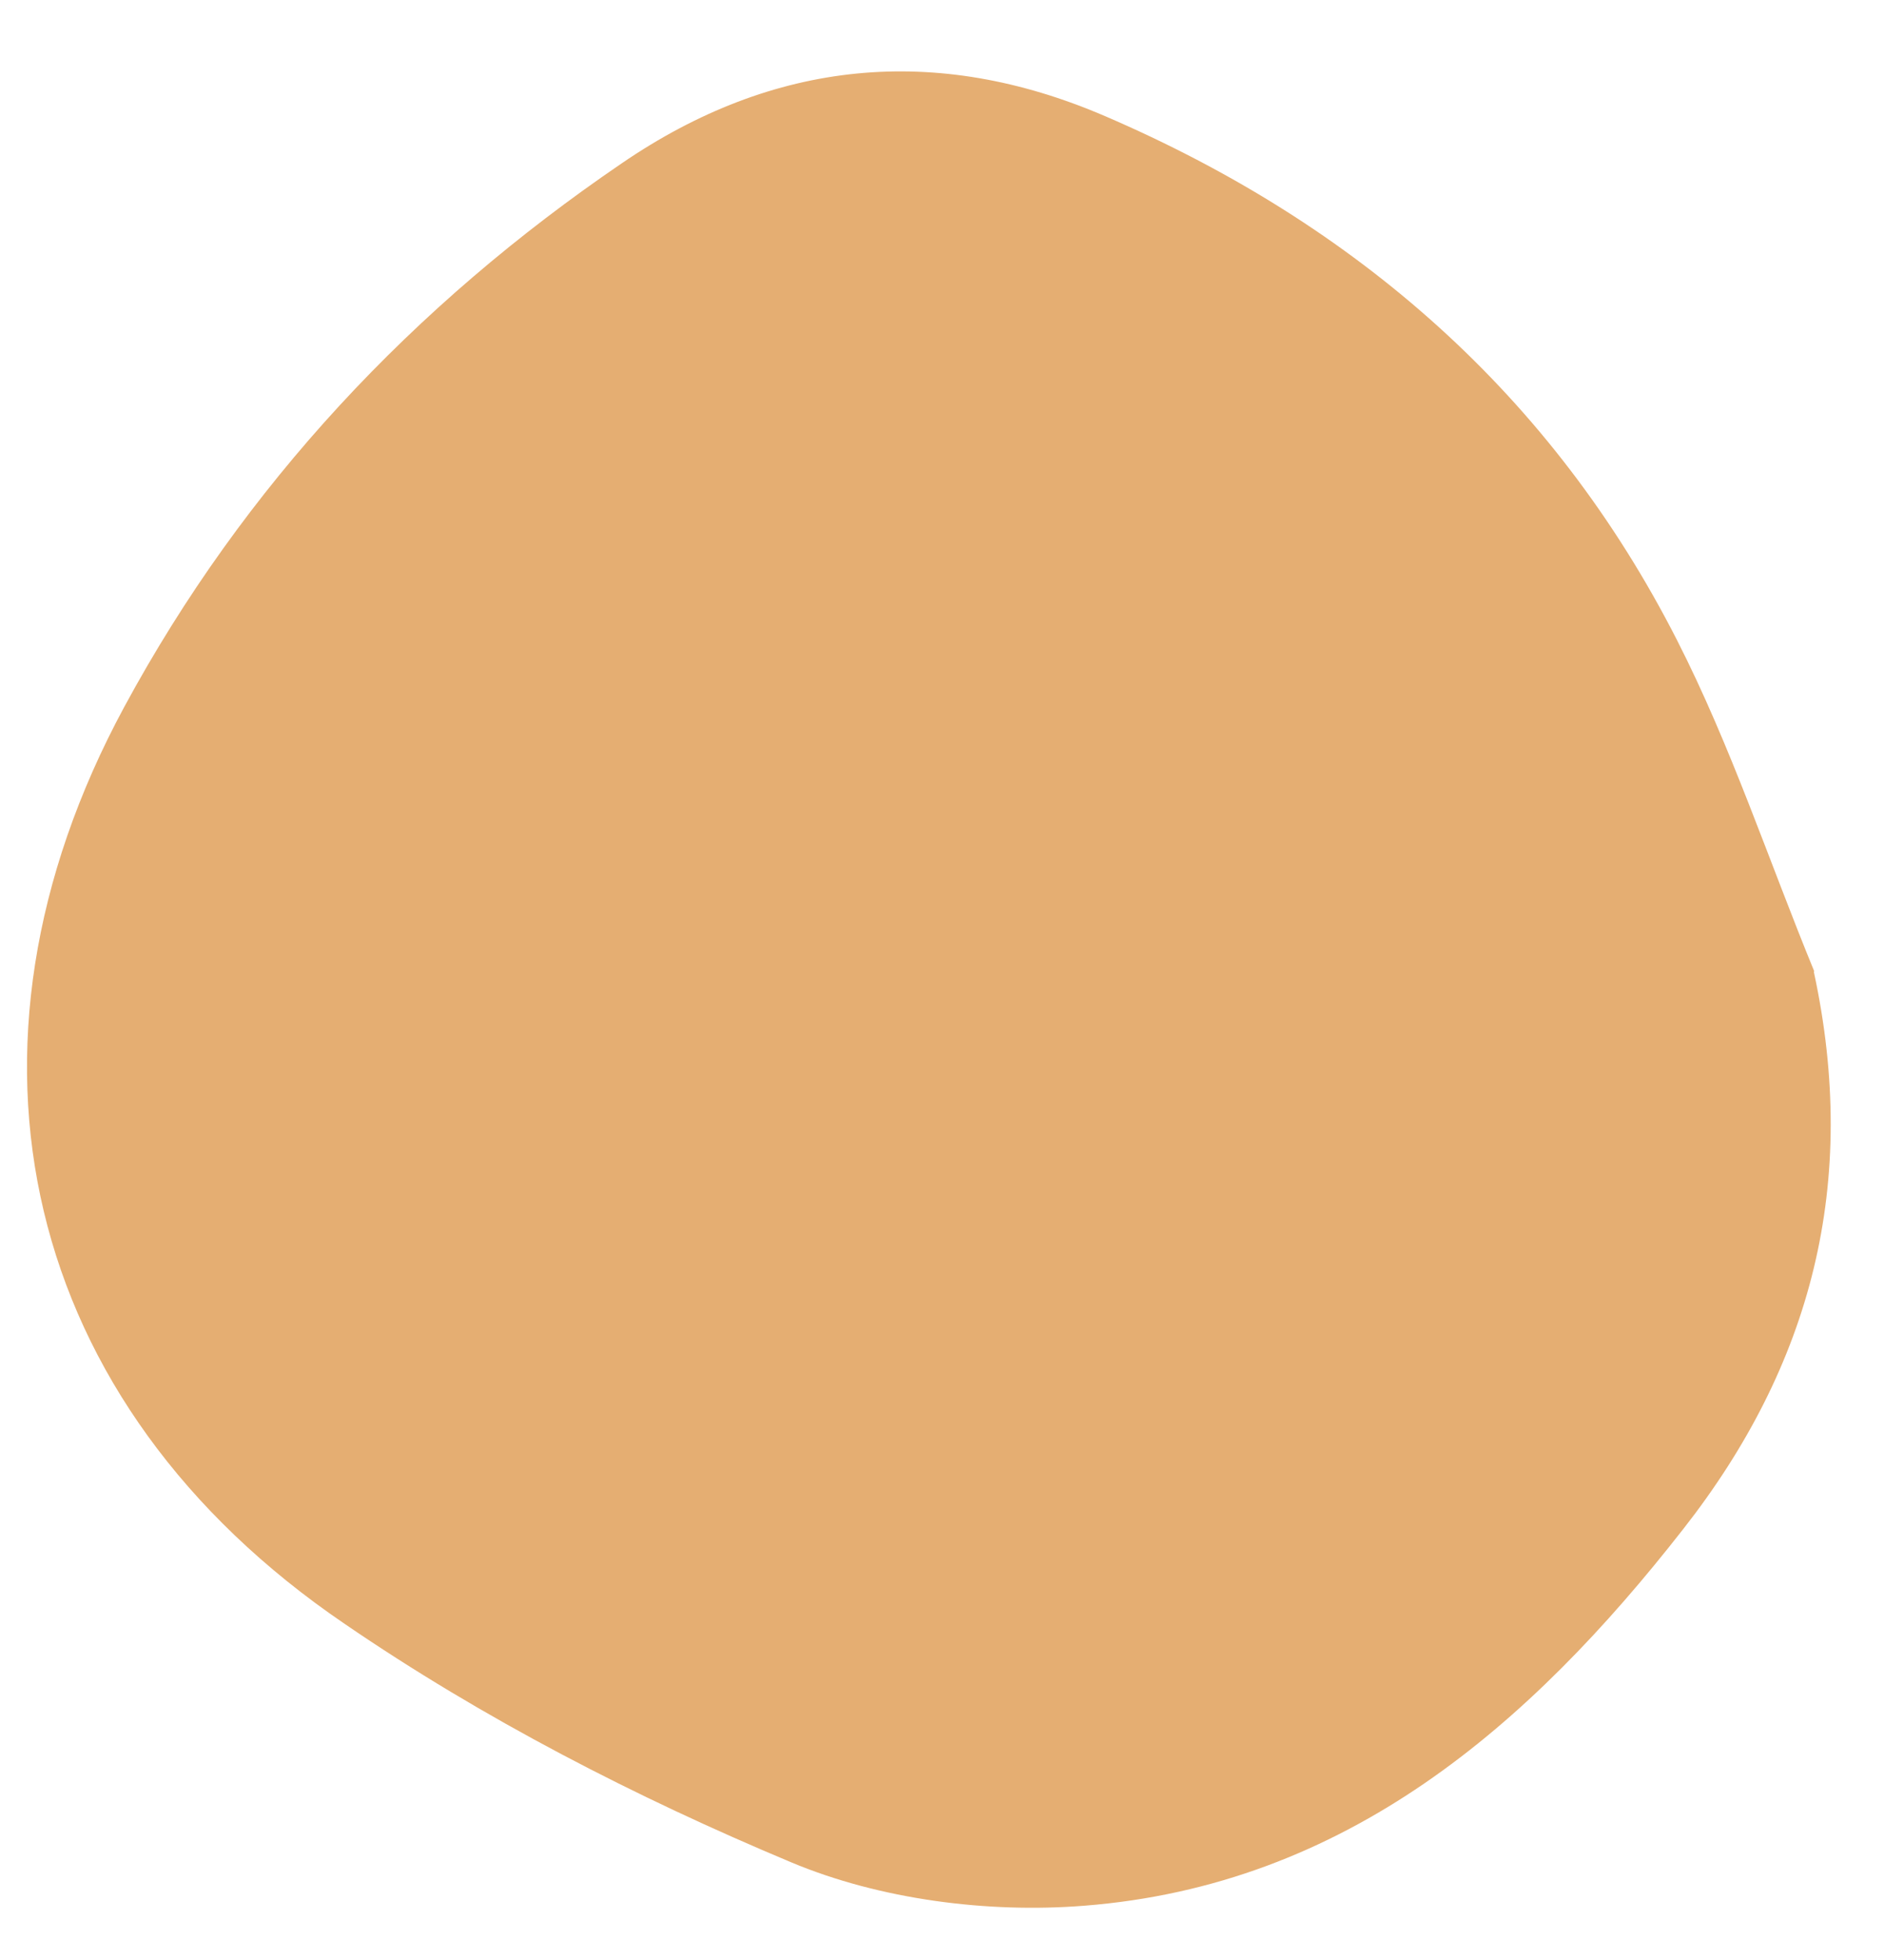<?xml version="1.0" encoding="UTF-8"?> <svg xmlns="http://www.w3.org/2000/svg" width="25" height="26" viewBox="0 0 25 26" fill="none"> <path d="M24.069 12.892C24.674 15.694 24.039 18.112 22.334 20.286C20.295 22.894 17.862 25.007 14.388 25.28C13.107 25.382 11.675 25.198 10.496 24.703C8.434 23.84 6.413 22.8 4.572 21.54C0.285 18.624 -0.808 13.924 1.648 9.379C3.237 6.441 5.484 4.05 8.254 2.164C10.261 0.793 12.415 0.574 14.662 1.54C18.004 2.976 20.6 5.248 22.252 8.489C22.97 9.896 23.471 11.418 24.074 12.884L24.069 12.892Z" fill="#E5AE72"></path> </svg> 